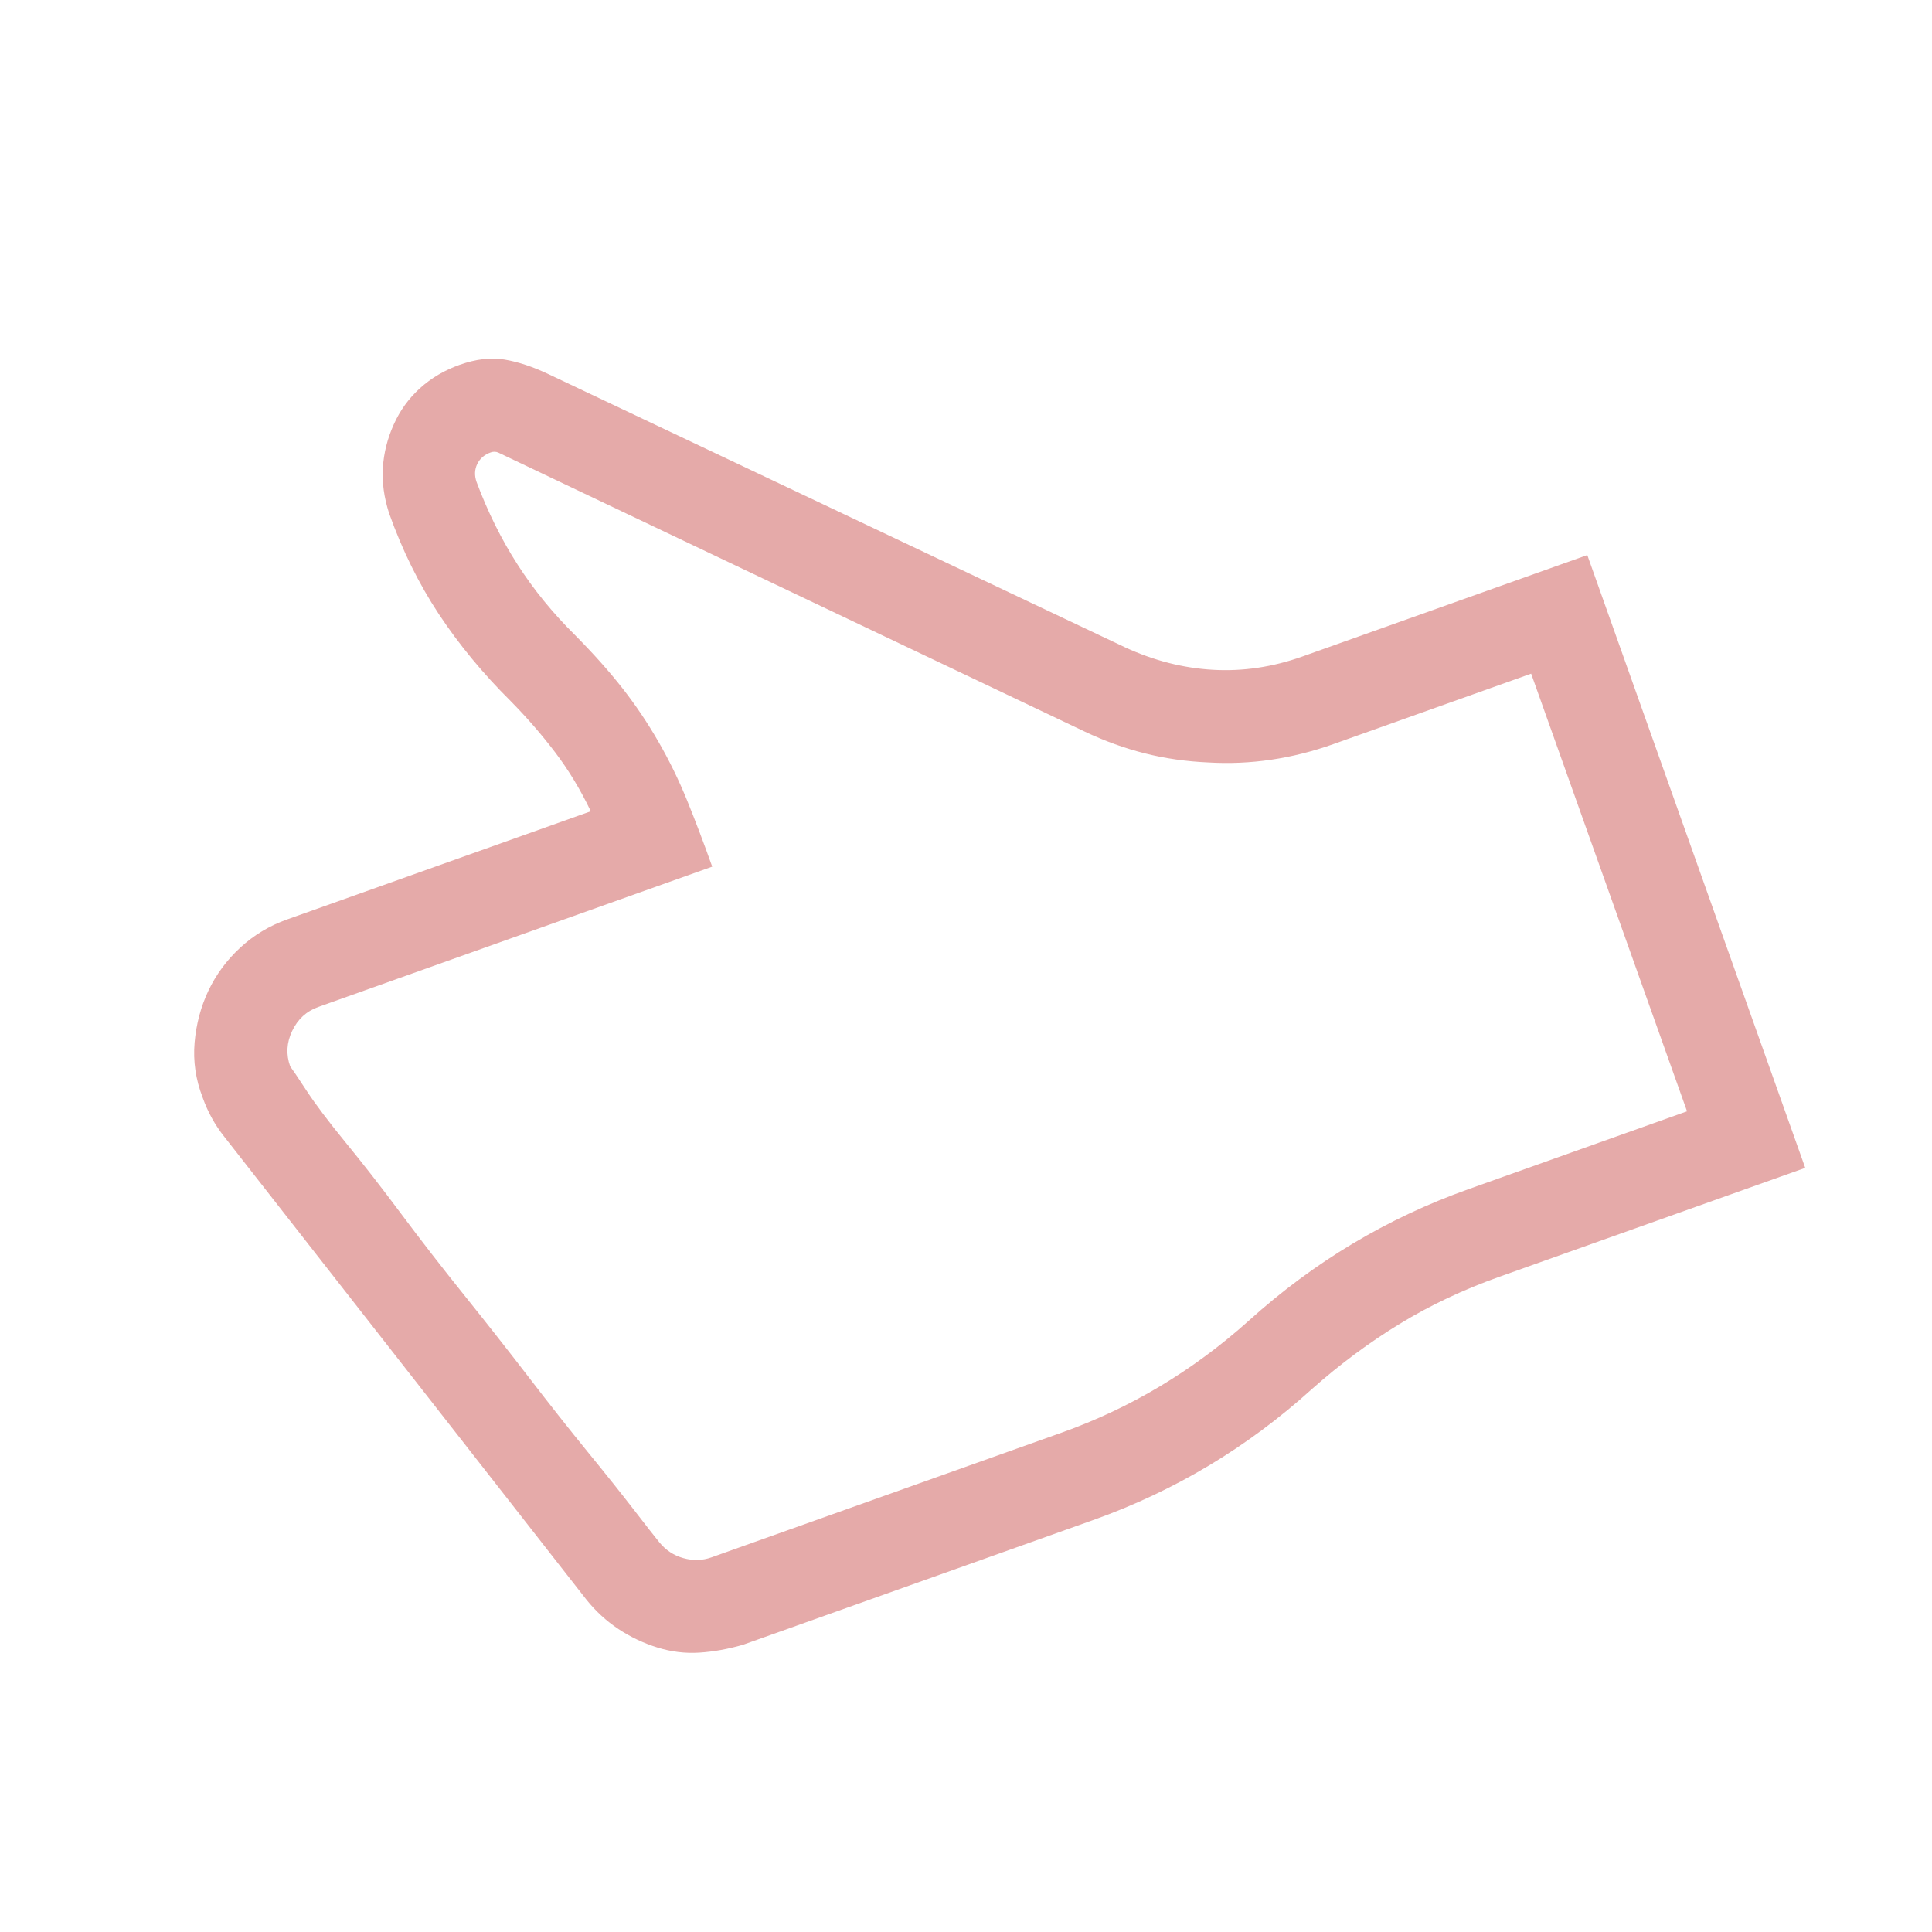 <?xml version="1.0" encoding="UTF-8"?> <svg xmlns="http://www.w3.org/2000/svg" width="48" height="48" viewBox="0 0 48 48" fill="none"> <g clip-path="url(#clip0_214_494)"> <path d="M7.134 22.843C6.692 23 6.304 23.234 5.968 23.545C5.632 23.856 5.369 24.212 5.179 24.611C4.99 25.01 4.875 25.441 4.835 25.901C4.795 26.362 4.861 26.817 5.034 27.266C5.163 27.629 5.343 27.954 5.573 28.242L14.569 39.742C14.799 40.03 15.065 40.273 15.365 40.473C15.666 40.672 15.989 40.825 16.333 40.932C16.677 41.039 17.024 41.081 17.374 41.059C17.723 41.037 18.083 40.972 18.454 40.866L27.152 37.768C29.18 37.046 30.994 35.96 32.596 34.509C33.295 33.89 34.022 33.35 34.777 32.89C35.532 32.429 36.357 32.04 37.251 31.721L44.863 29.011L39.442 13.788L32.357 16.311C31.621 16.573 30.881 16.683 30.139 16.641C29.396 16.599 28.666 16.413 27.948 16.081L13.623 9.294C13.239 9.112 12.878 8.992 12.538 8.934C12.198 8.876 11.825 8.92 11.417 9.065C11.043 9.198 10.716 9.391 10.436 9.644C10.156 9.897 9.938 10.198 9.782 10.547C9.625 10.897 9.535 11.254 9.512 11.62C9.489 11.985 9.541 12.362 9.667 12.752C9.993 13.669 10.406 14.505 10.904 15.259C11.403 16.013 11.997 16.733 12.688 17.419C13.088 17.825 13.456 18.249 13.792 18.691C14.128 19.133 14.423 19.622 14.678 20.156L7.134 22.843ZM17.679 38.691C17.453 38.772 17.219 38.779 16.978 38.711C16.737 38.644 16.537 38.511 16.377 38.313C16.264 38.175 16.053 37.905 15.744 37.504C15.435 37.104 15.055 36.627 14.602 36.073C14.15 35.519 13.662 34.902 13.139 34.22C12.615 33.539 12.078 32.856 11.528 32.171C10.978 31.486 10.459 30.816 9.97 30.161C9.481 29.505 9.022 28.916 8.593 28.392C8.164 27.868 7.838 27.436 7.614 27.094C7.391 26.753 7.255 26.552 7.209 26.492C7.104 26.198 7.12 25.904 7.259 25.613C7.398 25.321 7.614 25.122 7.909 25.017L17.695 21.532C17.481 20.932 17.272 20.381 17.068 19.88C16.864 19.378 16.628 18.894 16.359 18.428C16.091 17.962 15.793 17.519 15.465 17.1C15.137 16.681 14.744 16.24 14.286 15.778C13.735 15.234 13.259 14.65 12.859 14.027C12.458 13.404 12.119 12.721 11.841 11.977C11.785 11.819 11.79 11.67 11.855 11.532C11.921 11.394 12.033 11.296 12.191 11.24C12.259 11.216 12.324 11.218 12.386 11.247C12.447 11.276 12.516 11.309 12.593 11.346L26.953 18.178C27.445 18.411 27.943 18.591 28.447 18.718C28.952 18.845 29.476 18.919 30.02 18.943C31.064 19.005 32.101 18.853 33.131 18.486L38.041 16.737L41.914 27.61L36.477 29.547C34.461 30.265 32.646 31.351 31.033 32.806C29.64 34.055 28.088 34.984 26.378 35.593L17.679 38.691Z" fill="#E5AAA9"></path> </g> <defs> <clipPath id="clip0_214_494"> <rect width="36.936" height="36.936" fill="white" transform="matrix(-0.942 0.335 0.335 0.942 34.795 0.74)"></rect> </clipPath> </defs> </svg> 